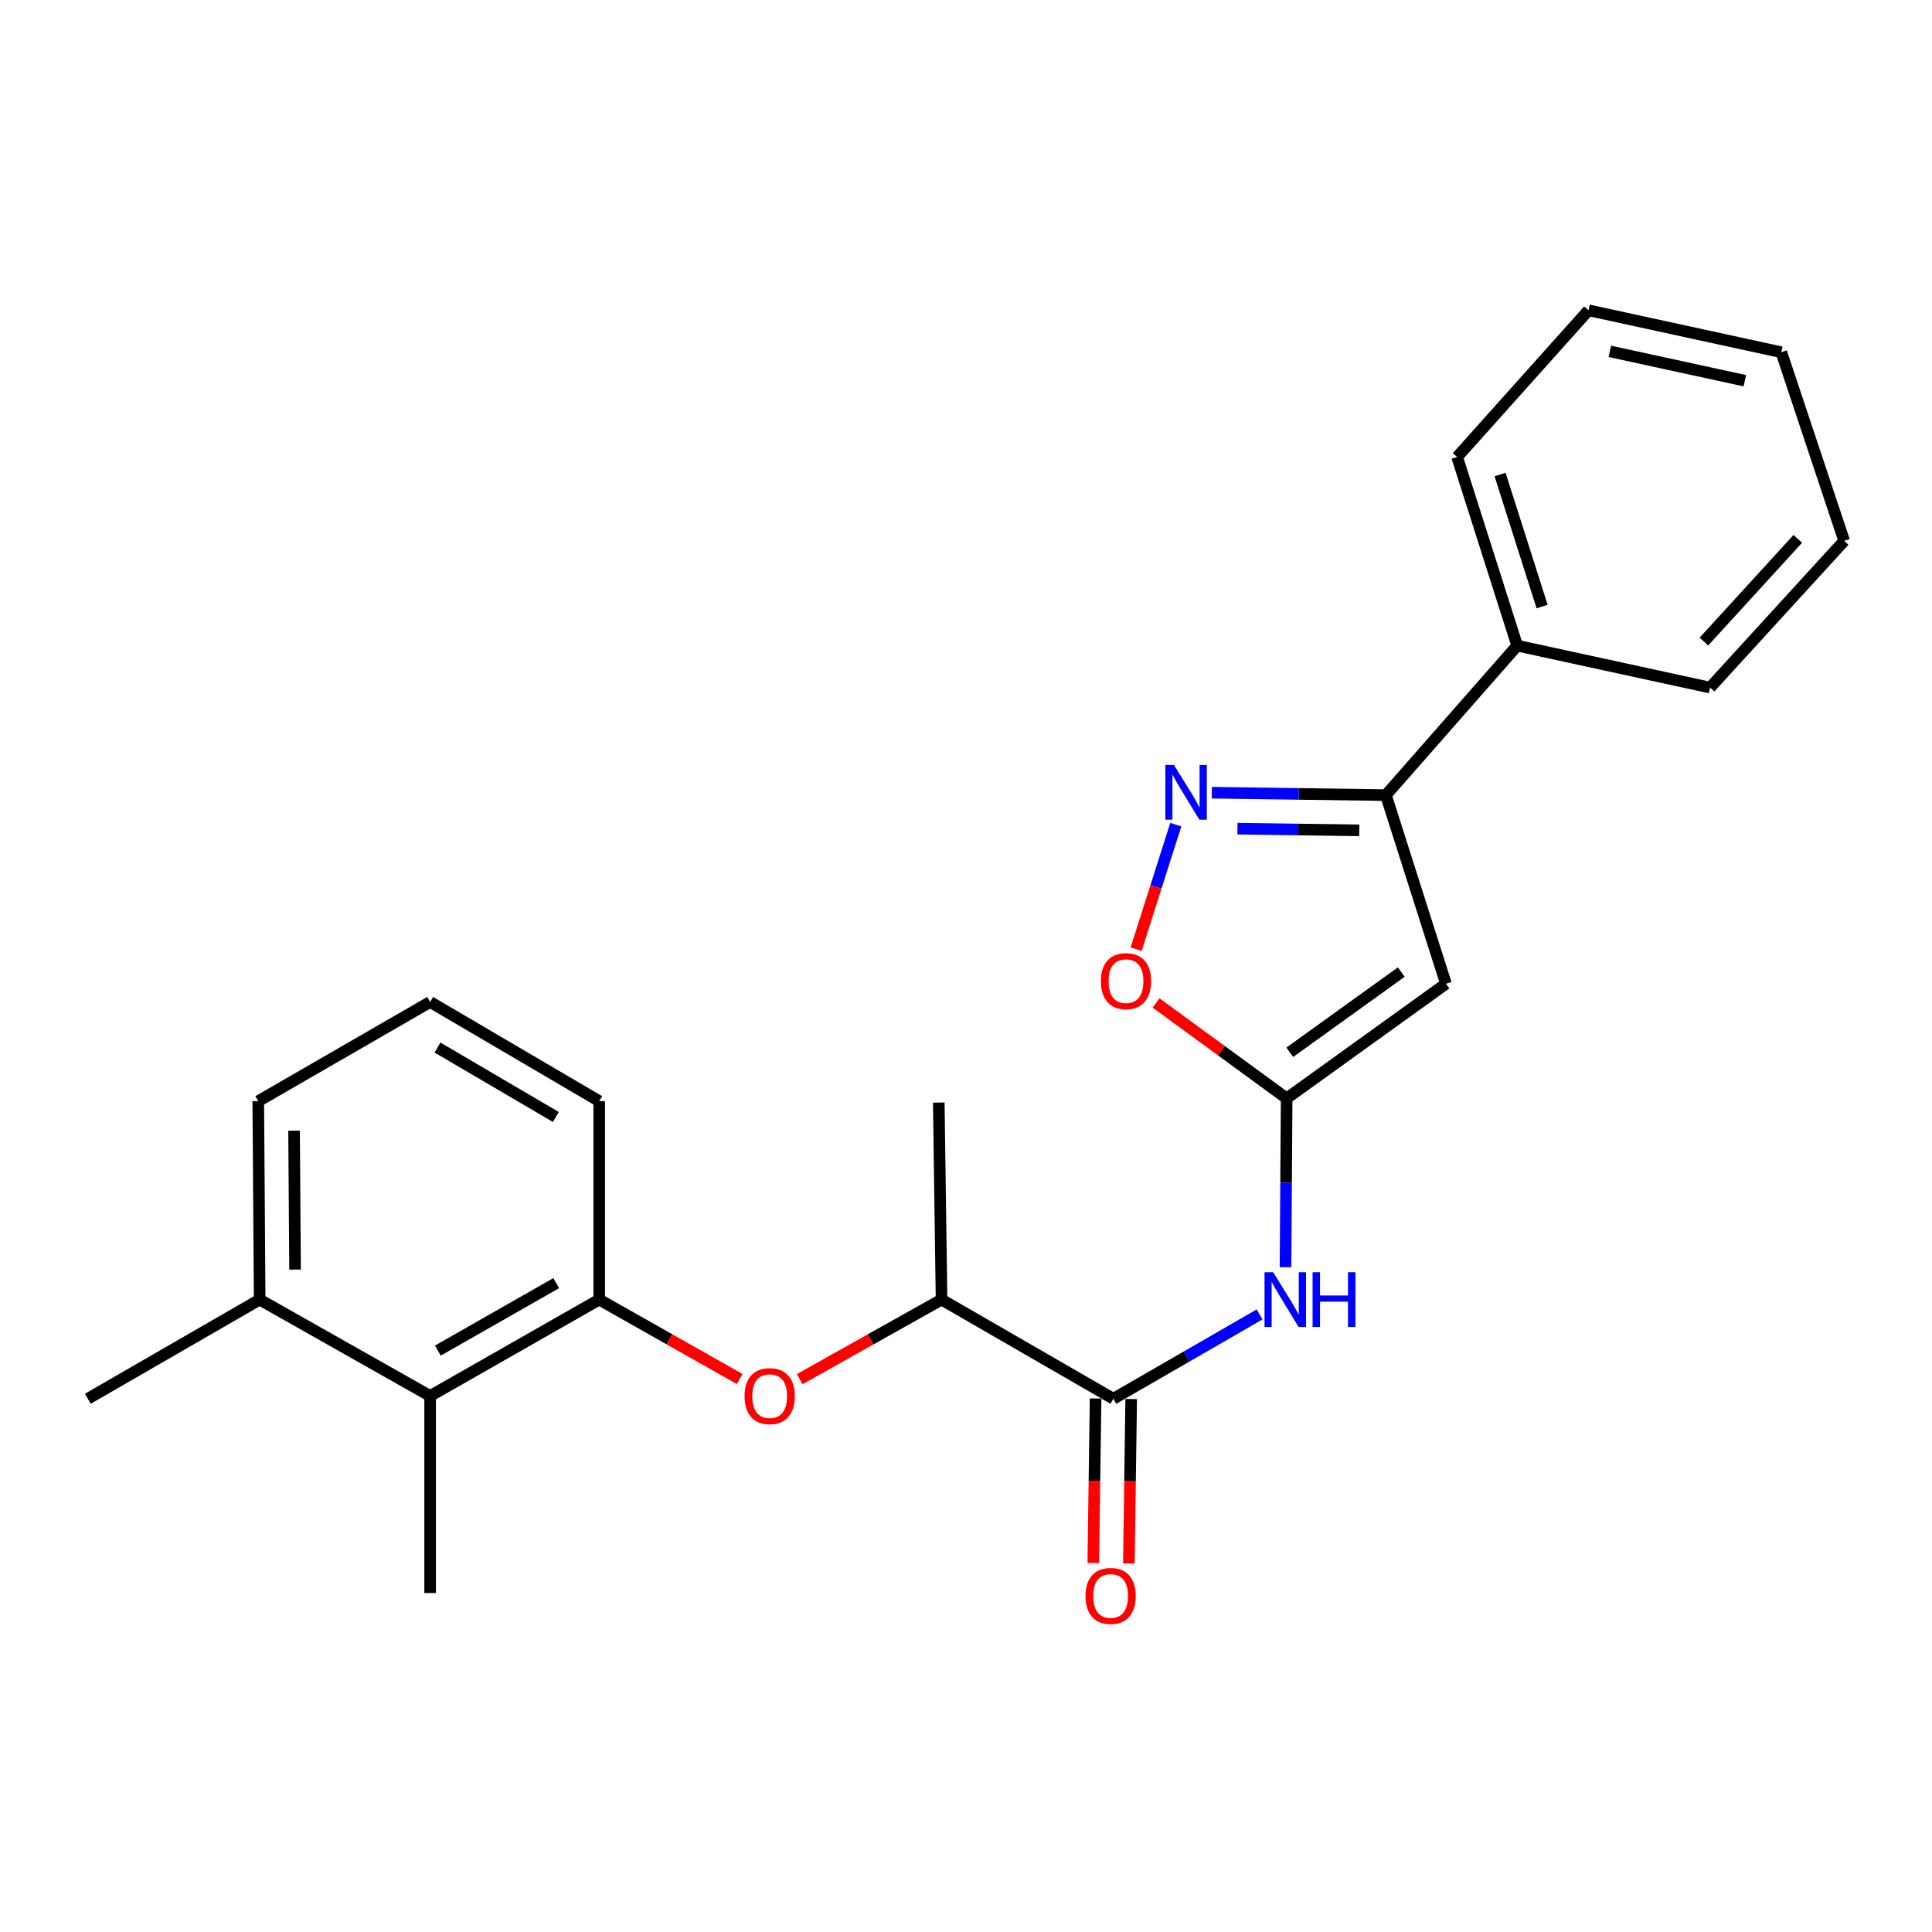 <?xml version='1.0' encoding='iso-8859-1'?>
<svg version='1.1' baseProfile='full'
              xmlns='http://www.w3.org/2000/svg'
                      xmlns:rdkit='http://www.rdkit.org/xml'
                      xmlns:xlink='http://www.w3.org/1999/xlink'
                  xml:space='preserve'
width='1000px' height='1000px' viewBox='0 0 1000 1000'>
<!-- END OF HEADER -->
<rect style='opacity:1.0;fill:#FFFFFF;stroke:none' width='1000' height='1000' x='0' y='0'> </rect>
<path class='bond-0' d='M 665.975,568.515 L 748.425,509.197' style='fill:none;fill-rule:evenodd;stroke:#000000;stroke-width:6px;stroke-linecap:butt;stroke-linejoin:miter;stroke-opacity:1' />
<path class='bond-0' d='M 667.583,544.661 L 725.298,503.139' style='fill:none;fill-rule:evenodd;stroke:#000000;stroke-width:6px;stroke-linecap:butt;stroke-linejoin:miter;stroke-opacity:1' />
<path class='bond-3' d='M 665.975,568.515 L 665.674,612.208' style='fill:none;fill-rule:evenodd;stroke:#000000;stroke-width:6px;stroke-linecap:butt;stroke-linejoin:miter;stroke-opacity:1' />
<path class='bond-3' d='M 665.674,612.208 L 665.374,655.901' style='fill:none;fill-rule:evenodd;stroke:#0000FF;stroke-width:6px;stroke-linecap:butt;stroke-linejoin:miter;stroke-opacity:1' />
<path class='bond-5' d='M 665.975,568.515 L 632.179,543.824' style='fill:none;fill-rule:evenodd;stroke:#000000;stroke-width:6px;stroke-linecap:butt;stroke-linejoin:miter;stroke-opacity:1' />
<path class='bond-5' d='M 632.179,543.824 L 598.383,519.133' style='fill:none;fill-rule:evenodd;stroke:#FF0000;stroke-width:6px;stroke-linecap:butt;stroke-linejoin:miter;stroke-opacity:1' />
<path class='bond-2' d='M 748.425,509.197 L 717.329,411.557' style='fill:none;fill-rule:evenodd;stroke:#000000;stroke-width:6px;stroke-linecap:butt;stroke-linejoin:miter;stroke-opacity:1' />
<path class='bond-1' d='M 608.588,426.836 L 598.317,459.073' style='fill:none;fill-rule:evenodd;stroke:#0000FF;stroke-width:6px;stroke-linecap:butt;stroke-linejoin:miter;stroke-opacity:1' />
<path class='bond-1' d='M 598.317,459.073 L 588.047,491.311' style='fill:none;fill-rule:evenodd;stroke:#FF0000;stroke-width:6px;stroke-linecap:butt;stroke-linejoin:miter;stroke-opacity:1' />
<path class='bond-24' d='M 627.241,410.3 L 672.285,410.929' style='fill:none;fill-rule:evenodd;stroke:#0000FF;stroke-width:6px;stroke-linecap:butt;stroke-linejoin:miter;stroke-opacity:1' />
<path class='bond-24' d='M 672.285,410.929 L 717.329,411.557' style='fill:none;fill-rule:evenodd;stroke:#000000;stroke-width:6px;stroke-linecap:butt;stroke-linejoin:miter;stroke-opacity:1' />
<path class='bond-24' d='M 640.497,428.911 L 672.028,429.351' style='fill:none;fill-rule:evenodd;stroke:#0000FF;stroke-width:6px;stroke-linecap:butt;stroke-linejoin:miter;stroke-opacity:1' />
<path class='bond-24' d='M 672.028,429.351 L 703.558,429.792' style='fill:none;fill-rule:evenodd;stroke:#000000;stroke-width:6px;stroke-linecap:butt;stroke-linejoin:miter;stroke-opacity:1' />
<path class='bond-11' d='M 717.329,411.557 L 785.295,334.184' style='fill:none;fill-rule:evenodd;stroke:#000000;stroke-width:6px;stroke-linecap:butt;stroke-linejoin:miter;stroke-opacity:1' />
<path class='bond-4' d='M 651.951,680.343 L 614.119,702.17' style='fill:none;fill-rule:evenodd;stroke:#0000FF;stroke-width:6px;stroke-linecap:butt;stroke-linejoin:miter;stroke-opacity:1' />
<path class='bond-4' d='M 614.119,702.17 L 576.288,723.998' style='fill:none;fill-rule:evenodd;stroke:#000000;stroke-width:6px;stroke-linecap:butt;stroke-linejoin:miter;stroke-opacity:1' />
<path class='bond-9' d='M 576.288,723.998 L 487.348,672.665' style='fill:none;fill-rule:evenodd;stroke:#000000;stroke-width:6px;stroke-linecap:butt;stroke-linejoin:miter;stroke-opacity:1' />
<path class='bond-10' d='M 567.077,723.868 L 566.479,766.424' style='fill:none;fill-rule:evenodd;stroke:#000000;stroke-width:6px;stroke-linecap:butt;stroke-linejoin:miter;stroke-opacity:1' />
<path class='bond-10' d='M 566.479,766.424 L 565.881,808.979' style='fill:none;fill-rule:evenodd;stroke:#FF0000;stroke-width:6px;stroke-linecap:butt;stroke-linejoin:miter;stroke-opacity:1' />
<path class='bond-10' d='M 585.5,724.127 L 584.902,766.682' style='fill:none;fill-rule:evenodd;stroke:#000000;stroke-width:6px;stroke-linecap:butt;stroke-linejoin:miter;stroke-opacity:1' />
<path class='bond-10' d='M 584.902,766.682 L 584.304,809.238' style='fill:none;fill-rule:evenodd;stroke:#FF0000;stroke-width:6px;stroke-linecap:butt;stroke-linejoin:miter;stroke-opacity:1' />
<path class='bond-6' d='M 310.155,672.665 L 346.5,693.217' style='fill:none;fill-rule:evenodd;stroke:#000000;stroke-width:6px;stroke-linecap:butt;stroke-linejoin:miter;stroke-opacity:1' />
<path class='bond-6' d='M 346.5,693.217 L 382.844,713.77' style='fill:none;fill-rule:evenodd;stroke:#FF0000;stroke-width:6px;stroke-linecap:butt;stroke-linejoin:miter;stroke-opacity:1' />
<path class='bond-8' d='M 310.155,672.665 L 222.638,722.555' style='fill:none;fill-rule:evenodd;stroke:#000000;stroke-width:6px;stroke-linecap:butt;stroke-linejoin:miter;stroke-opacity:1' />
<path class='bond-8' d='M 287.903,664.142 L 226.641,699.065' style='fill:none;fill-rule:evenodd;stroke:#000000;stroke-width:6px;stroke-linecap:butt;stroke-linejoin:miter;stroke-opacity:1' />
<path class='bond-13' d='M 310.155,672.665 L 310.155,569.958' style='fill:none;fill-rule:evenodd;stroke:#000000;stroke-width:6px;stroke-linecap:butt;stroke-linejoin:miter;stroke-opacity:1' />
<path class='bond-7' d='M 413.928,713.835 L 450.638,693.25' style='fill:none;fill-rule:evenodd;stroke:#FF0000;stroke-width:6px;stroke-linecap:butt;stroke-linejoin:miter;stroke-opacity:1' />
<path class='bond-7' d='M 450.638,693.25 L 487.348,672.665' style='fill:none;fill-rule:evenodd;stroke:#000000;stroke-width:6px;stroke-linecap:butt;stroke-linejoin:miter;stroke-opacity:1' />
<path class='bond-12' d='M 222.638,722.555 L 134.404,672.665' style='fill:none;fill-rule:evenodd;stroke:#000000;stroke-width:6px;stroke-linecap:butt;stroke-linejoin:miter;stroke-opacity:1' />
<path class='bond-15' d='M 222.638,722.555 L 222.638,824.545' style='fill:none;fill-rule:evenodd;stroke:#000000;stroke-width:6px;stroke-linecap:butt;stroke-linejoin:miter;stroke-opacity:1' />
<path class='bond-17' d='M 487.348,672.665 L 485.905,570.695' style='fill:none;fill-rule:evenodd;stroke:#000000;stroke-width:6px;stroke-linecap:butt;stroke-linejoin:miter;stroke-opacity:1' />
<path class='bond-19' d='M 785.295,334.184 L 754.208,236.544' style='fill:none;fill-rule:evenodd;stroke:#000000;stroke-width:6px;stroke-linecap:butt;stroke-linejoin:miter;stroke-opacity:1' />
<path class='bond-19' d='M 798.188,313.949 L 776.428,245.6' style='fill:none;fill-rule:evenodd;stroke:#000000;stroke-width:6px;stroke-linecap:butt;stroke-linejoin:miter;stroke-opacity:1' />
<path class='bond-20' d='M 785.295,334.184 L 885.126,355.894' style='fill:none;fill-rule:evenodd;stroke:#000000;stroke-width:6px;stroke-linecap:butt;stroke-linejoin:miter;stroke-opacity:1' />
<path class='bond-18' d='M 134.404,672.665 L 45.455,723.998' style='fill:none;fill-rule:evenodd;stroke:#000000;stroke-width:6px;stroke-linecap:butt;stroke-linejoin:miter;stroke-opacity:1' />
<path class='bond-26' d='M 134.404,672.665 L 133.678,569.958' style='fill:none;fill-rule:evenodd;stroke:#000000;stroke-width:6px;stroke-linecap:butt;stroke-linejoin:miter;stroke-opacity:1' />
<path class='bond-26' d='M 152.72,657.128 L 152.211,585.233' style='fill:none;fill-rule:evenodd;stroke:#000000;stroke-width:6px;stroke-linecap:butt;stroke-linejoin:miter;stroke-opacity:1' />
<path class='bond-14' d='M 310.155,569.958 L 222.638,518.615' style='fill:none;fill-rule:evenodd;stroke:#000000;stroke-width:6px;stroke-linecap:butt;stroke-linejoin:miter;stroke-opacity:1' />
<path class='bond-14' d='M 287.704,578.148 L 226.442,542.208' style='fill:none;fill-rule:evenodd;stroke:#000000;stroke-width:6px;stroke-linecap:butt;stroke-linejoin:miter;stroke-opacity:1' />
<path class='bond-16' d='M 222.638,518.615 L 133.678,569.958' style='fill:none;fill-rule:evenodd;stroke:#000000;stroke-width:6px;stroke-linecap:butt;stroke-linejoin:miter;stroke-opacity:1' />
<path class='bond-22' d='M 754.208,236.544 L 822.206,160.604' style='fill:none;fill-rule:evenodd;stroke:#000000;stroke-width:6px;stroke-linecap:butt;stroke-linejoin:miter;stroke-opacity:1' />
<path class='bond-21' d='M 885.126,355.894 L 954.545,279.954' style='fill:none;fill-rule:evenodd;stroke:#000000;stroke-width:6px;stroke-linecap:butt;stroke-linejoin:miter;stroke-opacity:1' />
<path class='bond-21' d='M 881.94,332.072 L 930.534,278.914' style='fill:none;fill-rule:evenodd;stroke:#000000;stroke-width:6px;stroke-linecap:butt;stroke-linejoin:miter;stroke-opacity:1' />
<path class='bond-23' d='M 954.545,279.954 L 922.006,182.314' style='fill:none;fill-rule:evenodd;stroke:#000000;stroke-width:6px;stroke-linecap:butt;stroke-linejoin:miter;stroke-opacity:1' />
<path class='bond-25' d='M 822.206,160.604 L 922.006,182.314' style='fill:none;fill-rule:evenodd;stroke:#000000;stroke-width:6px;stroke-linecap:butt;stroke-linejoin:miter;stroke-opacity:1' />
<path class='bond-25' d='M 833.259,181.864 L 903.119,197.061' style='fill:none;fill-rule:evenodd;stroke:#000000;stroke-width:6px;stroke-linecap:butt;stroke-linejoin:miter;stroke-opacity:1' />
<path  class='atom-2' d='M 607.655 395.954
L 616.935 410.954
Q 617.855 412.434, 619.335 415.114
Q 620.815 417.794, 620.895 417.954
L 620.895 395.954
L 624.655 395.954
L 624.655 424.274
L 620.775 424.274
L 610.815 407.874
Q 609.655 405.954, 608.415 403.754
Q 607.215 401.554, 606.855 400.874
L 606.855 424.274
L 603.175 424.274
L 603.175 395.954
L 607.655 395.954
' fill='#0000FF'/>
<path  class='atom-4' d='M 658.999 658.505
L 668.279 673.505
Q 669.199 674.985, 670.679 677.665
Q 672.159 680.345, 672.239 680.505
L 672.239 658.505
L 675.999 658.505
L 675.999 686.825
L 672.119 686.825
L 662.159 670.425
Q 660.999 668.505, 659.759 666.305
Q 658.559 664.105, 658.199 663.425
L 658.199 686.825
L 654.519 686.825
L 654.519 658.505
L 658.999 658.505
' fill='#0000FF'/>
<path  class='atom-4' d='M 679.399 658.505
L 683.239 658.505
L 683.239 670.545
L 697.719 670.545
L 697.719 658.505
L 701.559 658.505
L 701.559 686.825
L 697.719 686.825
L 697.719 673.745
L 683.239 673.745
L 683.239 686.825
L 679.399 686.825
L 679.399 658.505
' fill='#0000FF'/>
<path  class='atom-6' d='M 569.808 507.834
Q 569.808 501.034, 573.168 497.234
Q 576.528 493.434, 582.808 493.434
Q 589.088 493.434, 592.448 497.234
Q 595.808 501.034, 595.808 507.834
Q 595.808 514.714, 592.408 518.634
Q 589.008 522.514, 582.808 522.514
Q 576.568 522.514, 573.168 518.634
Q 569.808 514.754, 569.808 507.834
M 582.808 519.314
Q 587.128 519.314, 589.448 516.434
Q 591.808 513.514, 591.808 507.834
Q 591.808 502.274, 589.448 499.474
Q 587.128 496.634, 582.808 496.634
Q 578.488 496.634, 576.128 499.434
Q 573.808 502.234, 573.808 507.834
Q 573.808 513.554, 576.128 516.434
Q 578.488 519.314, 582.808 519.314
' fill='#FF0000'/>
<path  class='atom-8' d='M 385.378 722.635
Q 385.378 715.835, 388.738 712.035
Q 392.098 708.235, 398.378 708.235
Q 404.658 708.235, 408.018 712.035
Q 411.378 715.835, 411.378 722.635
Q 411.378 729.515, 407.978 733.435
Q 404.578 737.315, 398.378 737.315
Q 392.138 737.315, 388.738 733.435
Q 385.378 729.555, 385.378 722.635
M 398.378 734.115
Q 402.698 734.115, 405.018 731.235
Q 407.378 728.315, 407.378 722.635
Q 407.378 717.075, 405.018 714.275
Q 402.698 711.435, 398.378 711.435
Q 394.058 711.435, 391.698 714.235
Q 389.378 717.035, 389.378 722.635
Q 389.378 728.355, 391.698 731.235
Q 394.058 734.115, 398.378 734.115
' fill='#FF0000'/>
<path  class='atom-11' d='M 561.855 826.058
Q 561.855 819.258, 565.215 815.458
Q 568.575 811.658, 574.855 811.658
Q 581.135 811.658, 584.495 815.458
Q 587.855 819.258, 587.855 826.058
Q 587.855 832.938, 584.455 836.858
Q 581.055 840.738, 574.855 840.738
Q 568.615 840.738, 565.215 836.858
Q 561.855 832.978, 561.855 826.058
M 574.855 837.538
Q 579.175 837.538, 581.495 834.658
Q 583.855 831.738, 583.855 826.058
Q 583.855 820.498, 581.495 817.698
Q 579.175 814.858, 574.855 814.858
Q 570.535 814.858, 568.175 817.658
Q 565.855 820.458, 565.855 826.058
Q 565.855 831.778, 568.175 834.658
Q 570.535 837.538, 574.855 837.538
' fill='#FF0000'/>
</svg>
